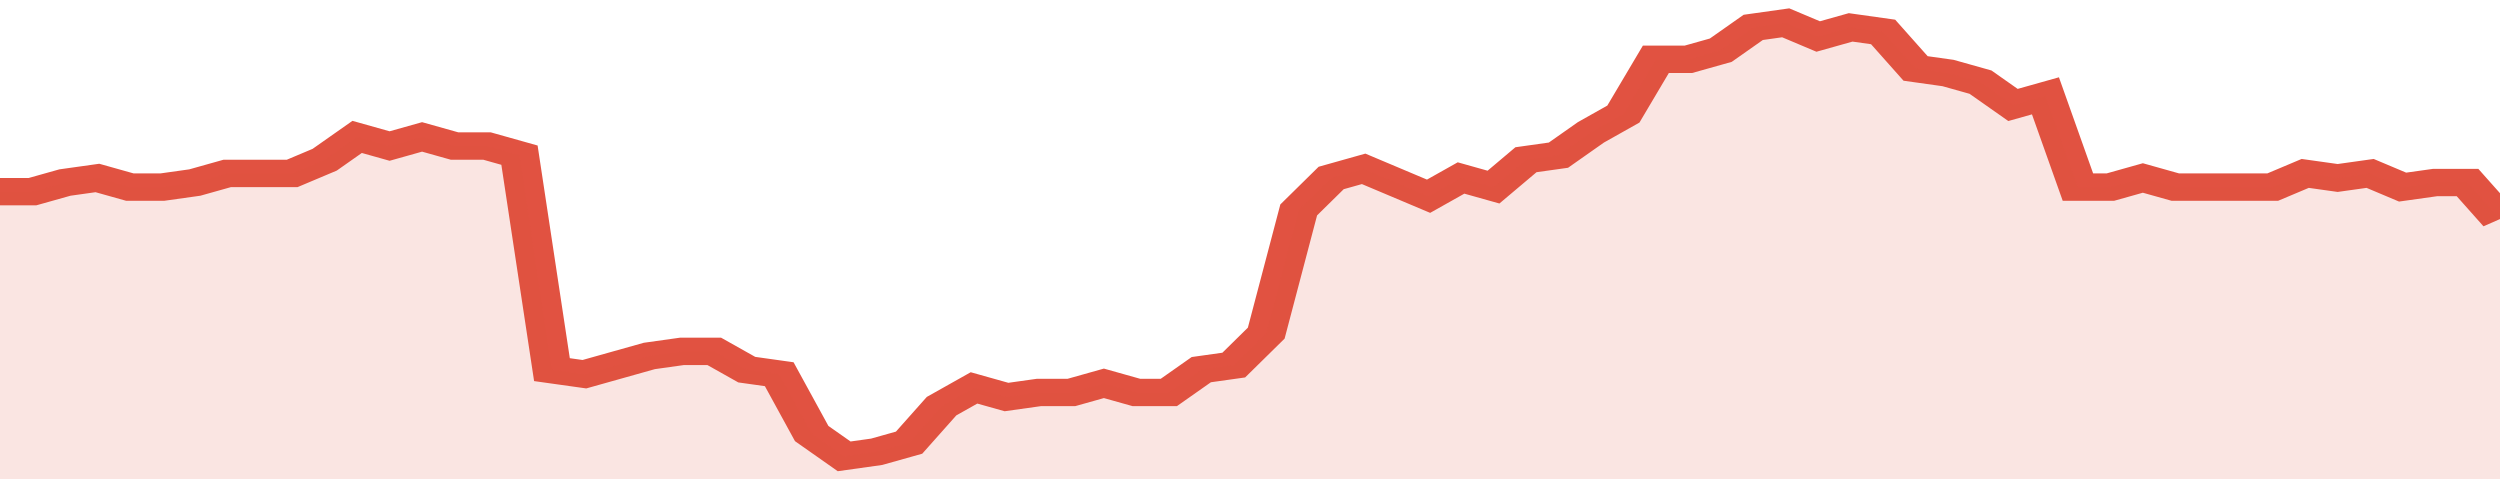 <svg xmlns="http://www.w3.org/2000/svg" viewBox="0 0 385 105" width="120" height="23" preserveAspectRatio="none">
				 <polyline fill="none" stroke="#E15241" stroke-width="6" points="0, 42 5, 42 10, 40 15, 39 20, 41 25, 41 30, 40 35, 38 40, 38 45, 38 50, 35 55, 30 60, 32 65, 30 70, 32 75, 32 80, 34 85, 81 90, 82 95, 80 100, 78 105, 77 110, 77 115, 81 120, 82 125, 95 130, 100 135, 99 140, 97 145, 89 150, 85 155, 87 160, 86 165, 86 170, 84 175, 86 180, 86 185, 81 190, 80 195, 73 200, 46 205, 39 210, 37 215, 40 220, 43 225, 39 230, 41 235, 35 240, 34 245, 29 250, 25 255, 13 260, 13 265, 11 270, 6 275, 5 280, 8 285, 6 290, 7 295, 15 300, 16 305, 18 310, 23 315, 21 320, 41 325, 41 330, 39 335, 41 340, 41 345, 41 350, 41 355, 38 360, 39 365, 38 370, 41 375, 40 380, 40 385, 48 385, 48 "> </polyline>
				 <polygon fill="#E15241" opacity="0.15" points="0, 105 0, 42 5, 42 10, 40 15, 39 20, 41 25, 41 30, 40 35, 38 40, 38 45, 38 50, 35 55, 30 60, 32 65, 30 70, 32 75, 32 80, 34 85, 81 90, 82 95, 80 100, 78 105, 77 110, 77 115, 81 120, 82 125, 95 130, 100 135, 99 140, 97 145, 89 150, 85 155, 87 160, 86 165, 86 170, 84 175, 86 180, 86 185, 81 190, 80 195, 73 200, 46 205, 39 210, 37 215, 40 220, 43 225, 39 230, 41 235, 35 240, 34 245, 29 250, 25 255, 13 260, 13 265, 11 270, 6 275, 5 280, 8 285, 6 290, 7 295, 15 300, 16 305, 18 310, 23 315, 21 320, 41 325, 41 330, 39 335, 41 340, 41 345, 41 350, 41 355, 38 360, 39 365, 38 370, 41 375, 40 380, 40 385, 48 385, 105 "></polygon>
			</svg>